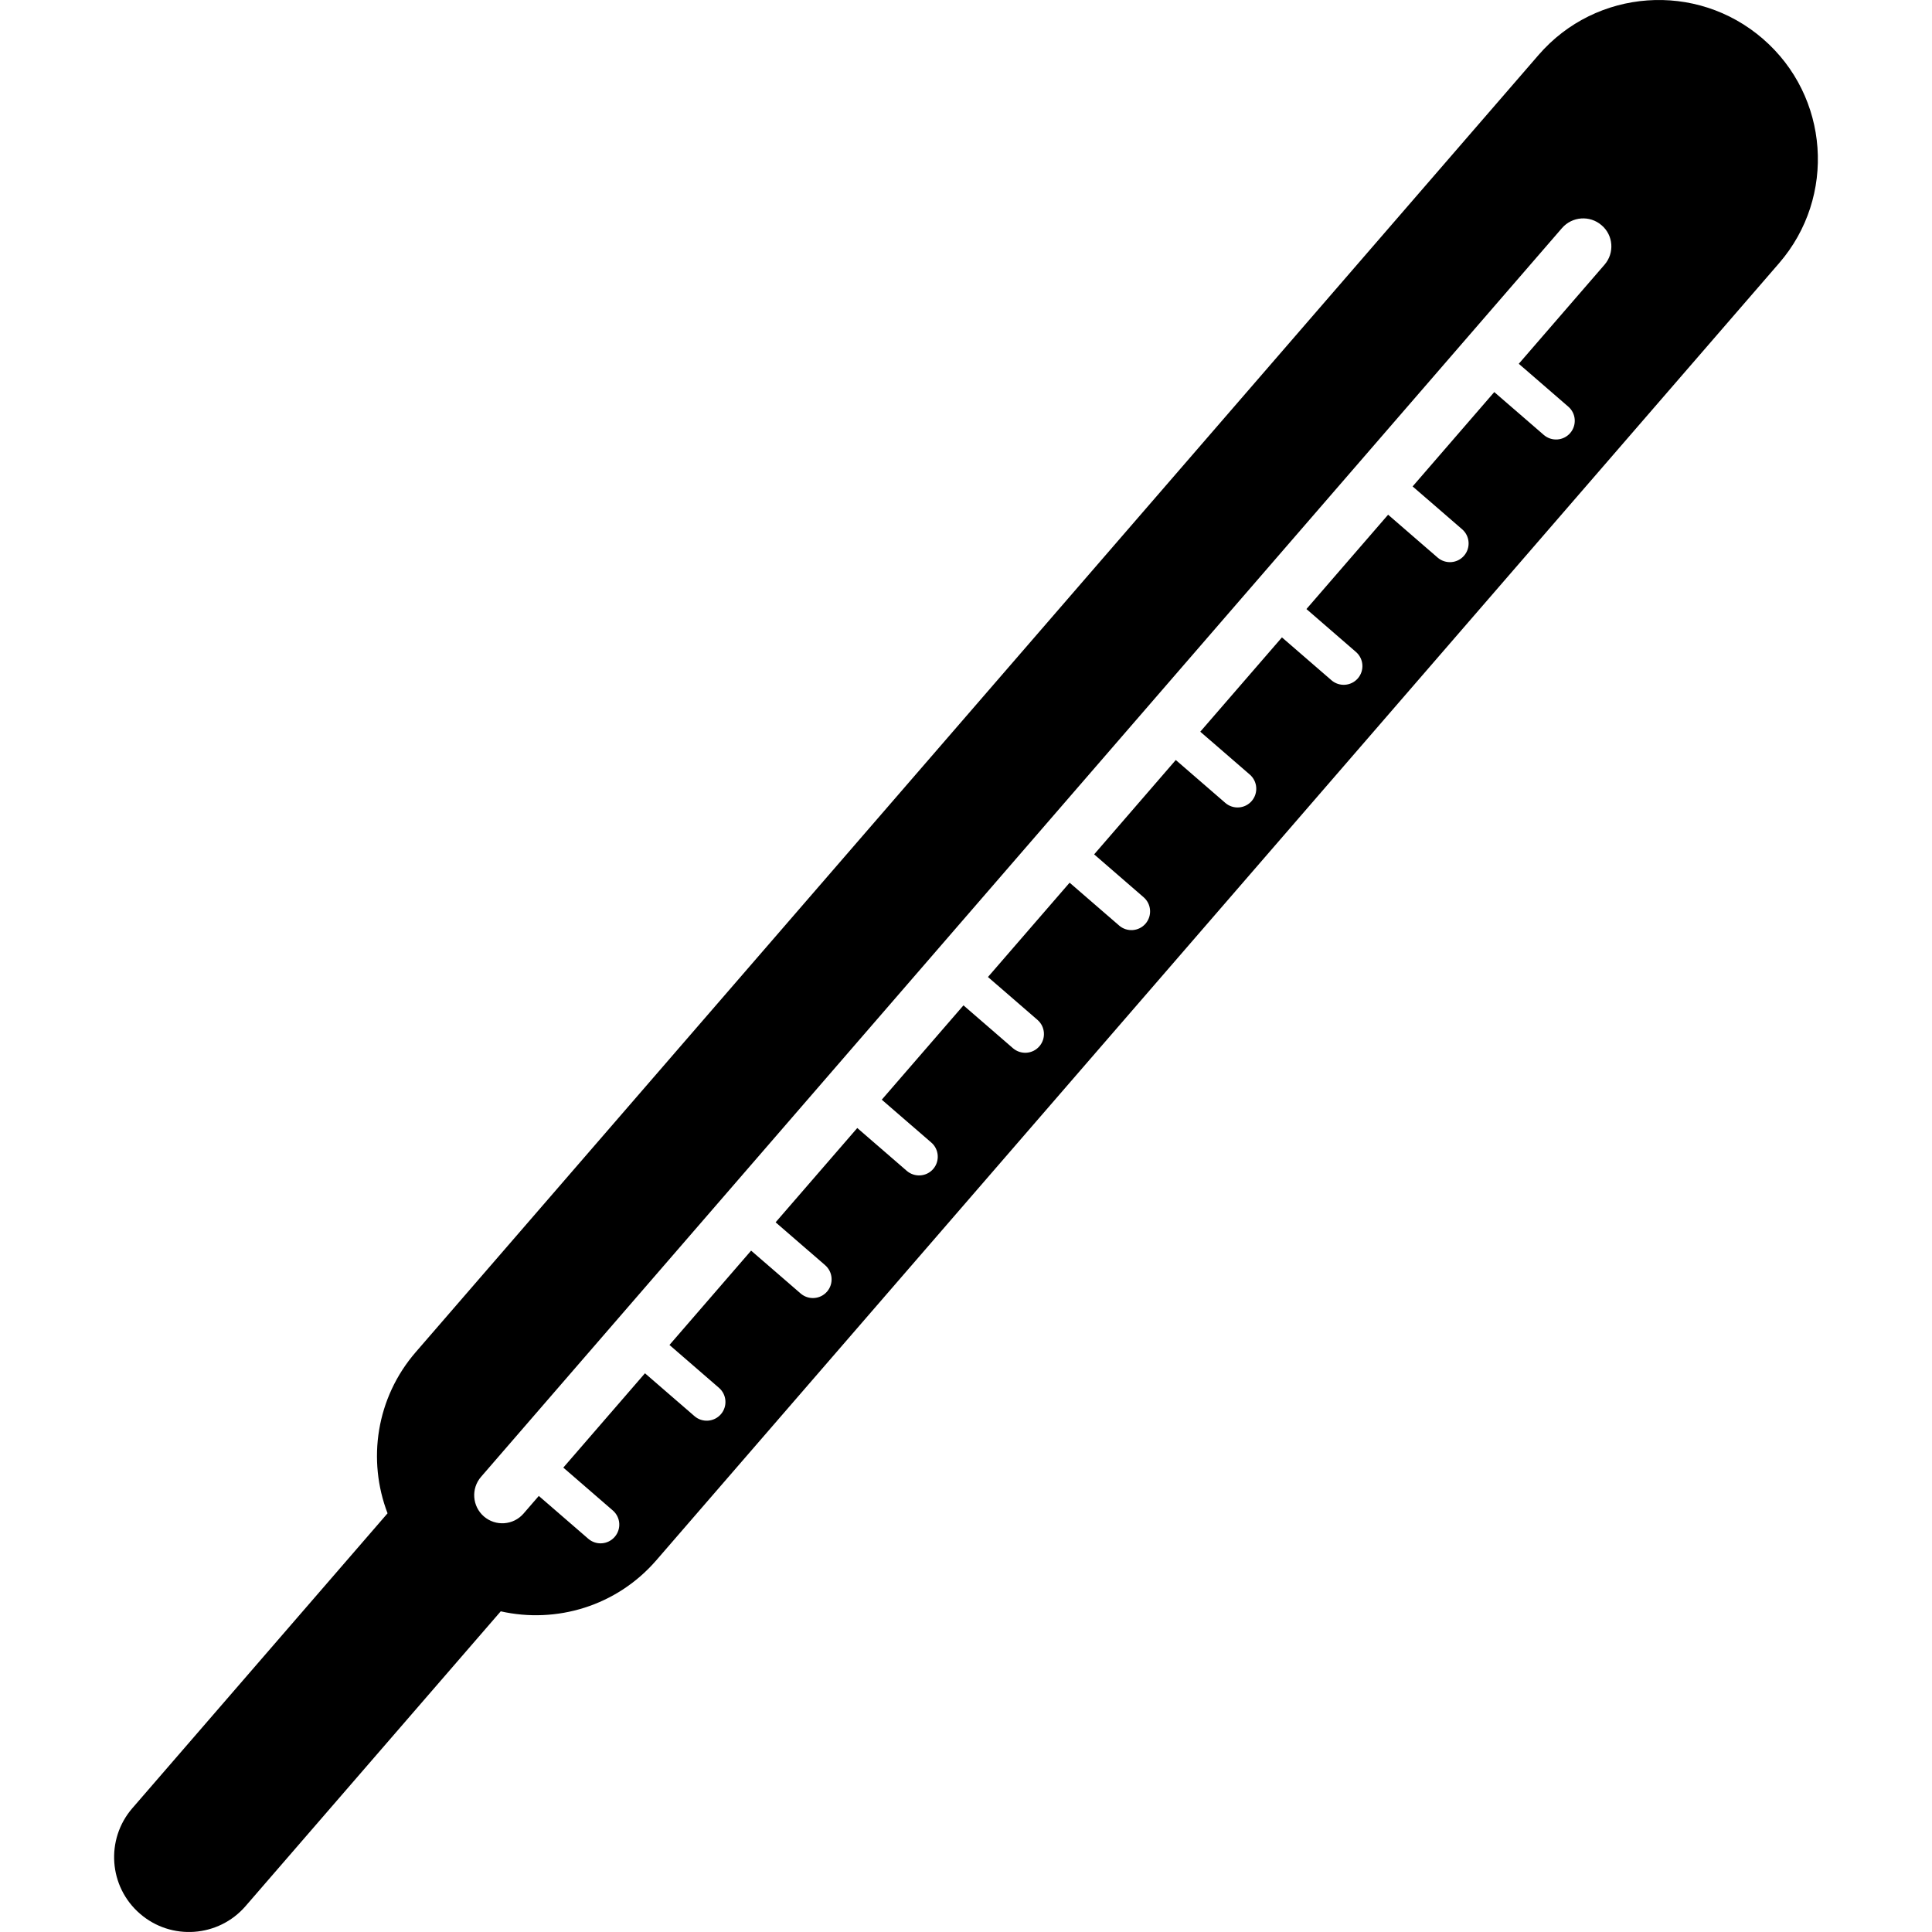 <?xml version="1.0" encoding="iso-8859-1"?>
<!-- Uploaded to: SVG Repo, www.svgrepo.com, Generator: SVG Repo Mixer Tools -->
<!DOCTYPE svg PUBLIC "-//W3C//DTD SVG 1.1//EN" "http://www.w3.org/Graphics/SVG/1.1/DTD/svg11.dtd">
<svg fill="#000000" version="1.1" id="Capa_1" xmlns="http://www.w3.org/2000/svg" xmlns:xlink="http://www.w3.org/1999/xlink" 
	 width="800px" height="800px" viewBox="0 0 429.041 429.041"
	 xml:space="preserve">
<g>
	<g>
		<path d="M341.669,12.211L92.333,300.255c-8.844,10.211-10.78,24.033-6.268,35.807l-56.671,65.481
			c-6.005,6.937-5.25,17.44,1.687,23.436c6.939,6.019,17.444,5.258,23.447-1.68l56.673-65.469
			c12.303,2.772,25.704-1.122,34.542-11.333L395.08,58.452c12.771-14.75,11.165-37.063-3.587-49.827
			C376.75-4.155,354.433-2.545,341.669,12.211z M356.32,58.782l-19.043,22.003l10.992,9.518c1.743,1.499,1.924,4.12,0.429,5.861
			c-1.503,1.737-4.124,1.923-5.863,0.425l-11-9.522l-18.134,20.953l10.996,9.514c1.739,1.507,1.924,4.13,0.43,5.865
			c-1.503,1.745-4.124,1.925-5.867,0.427l-11.001-9.526l-18.138,20.951l10.993,9.526c1.739,1.499,1.923,4.129,0.429,5.865
			c-1.503,1.733-4.124,1.922-5.863,0.423l-11-9.521l-18.134,20.943l10.996,9.521c1.739,1.507,1.924,4.129,0.429,5.867
			c-1.511,1.743-4.127,1.924-5.866,0.425l-11.001-9.525l-18.129,20.953l10.992,9.524c1.73,1.499,1.924,4.129,0.421,5.867
			c-1.495,1.731-4.116,1.919-5.855,0.421l-11.004-9.522l-18.134,20.943l10.996,9.521c1.735,1.503,1.928,4.132,0.425,5.866
			c-1.503,1.748-4.119,1.924-5.866,0.43l-10.993-9.522l-18.144,20.951l11.003,9.521c1.731,1.495,1.919,4.128,0.42,5.867
			c-1.499,1.731-4.12,1.915-5.865,0.421l-10.996-9.521l-18.136,20.942l10.996,9.521c1.737,1.503,1.926,4.136,0.427,5.867
			c-1.499,1.731-4.122,1.924-5.865,0.421l-10.999-9.521l-18.133,20.95l10.997,9.521c1.737,1.503,1.925,4.128,0.427,5.859
			c-1.499,1.731-4.13,1.932-5.865,0.429l-10.998-9.521l-18.134,20.946l10.996,9.522c1.737,1.502,1.924,4.123,0.425,5.854
			c-1.509,1.747-4.124,1.932-5.865,0.437l-10.997-9.521l-3.4,3.928c-2.254,2.597-6.188,2.873-8.792,0.629
			c-2.601-2.256-2.891-6.188-0.637-8.797l240.045-277.31c2.256-2.601,6.195-2.883,8.792-0.637
			C358.292,52.242,358.572,56.183,356.32,58.782z"/>
	</g>
</g>
</svg>